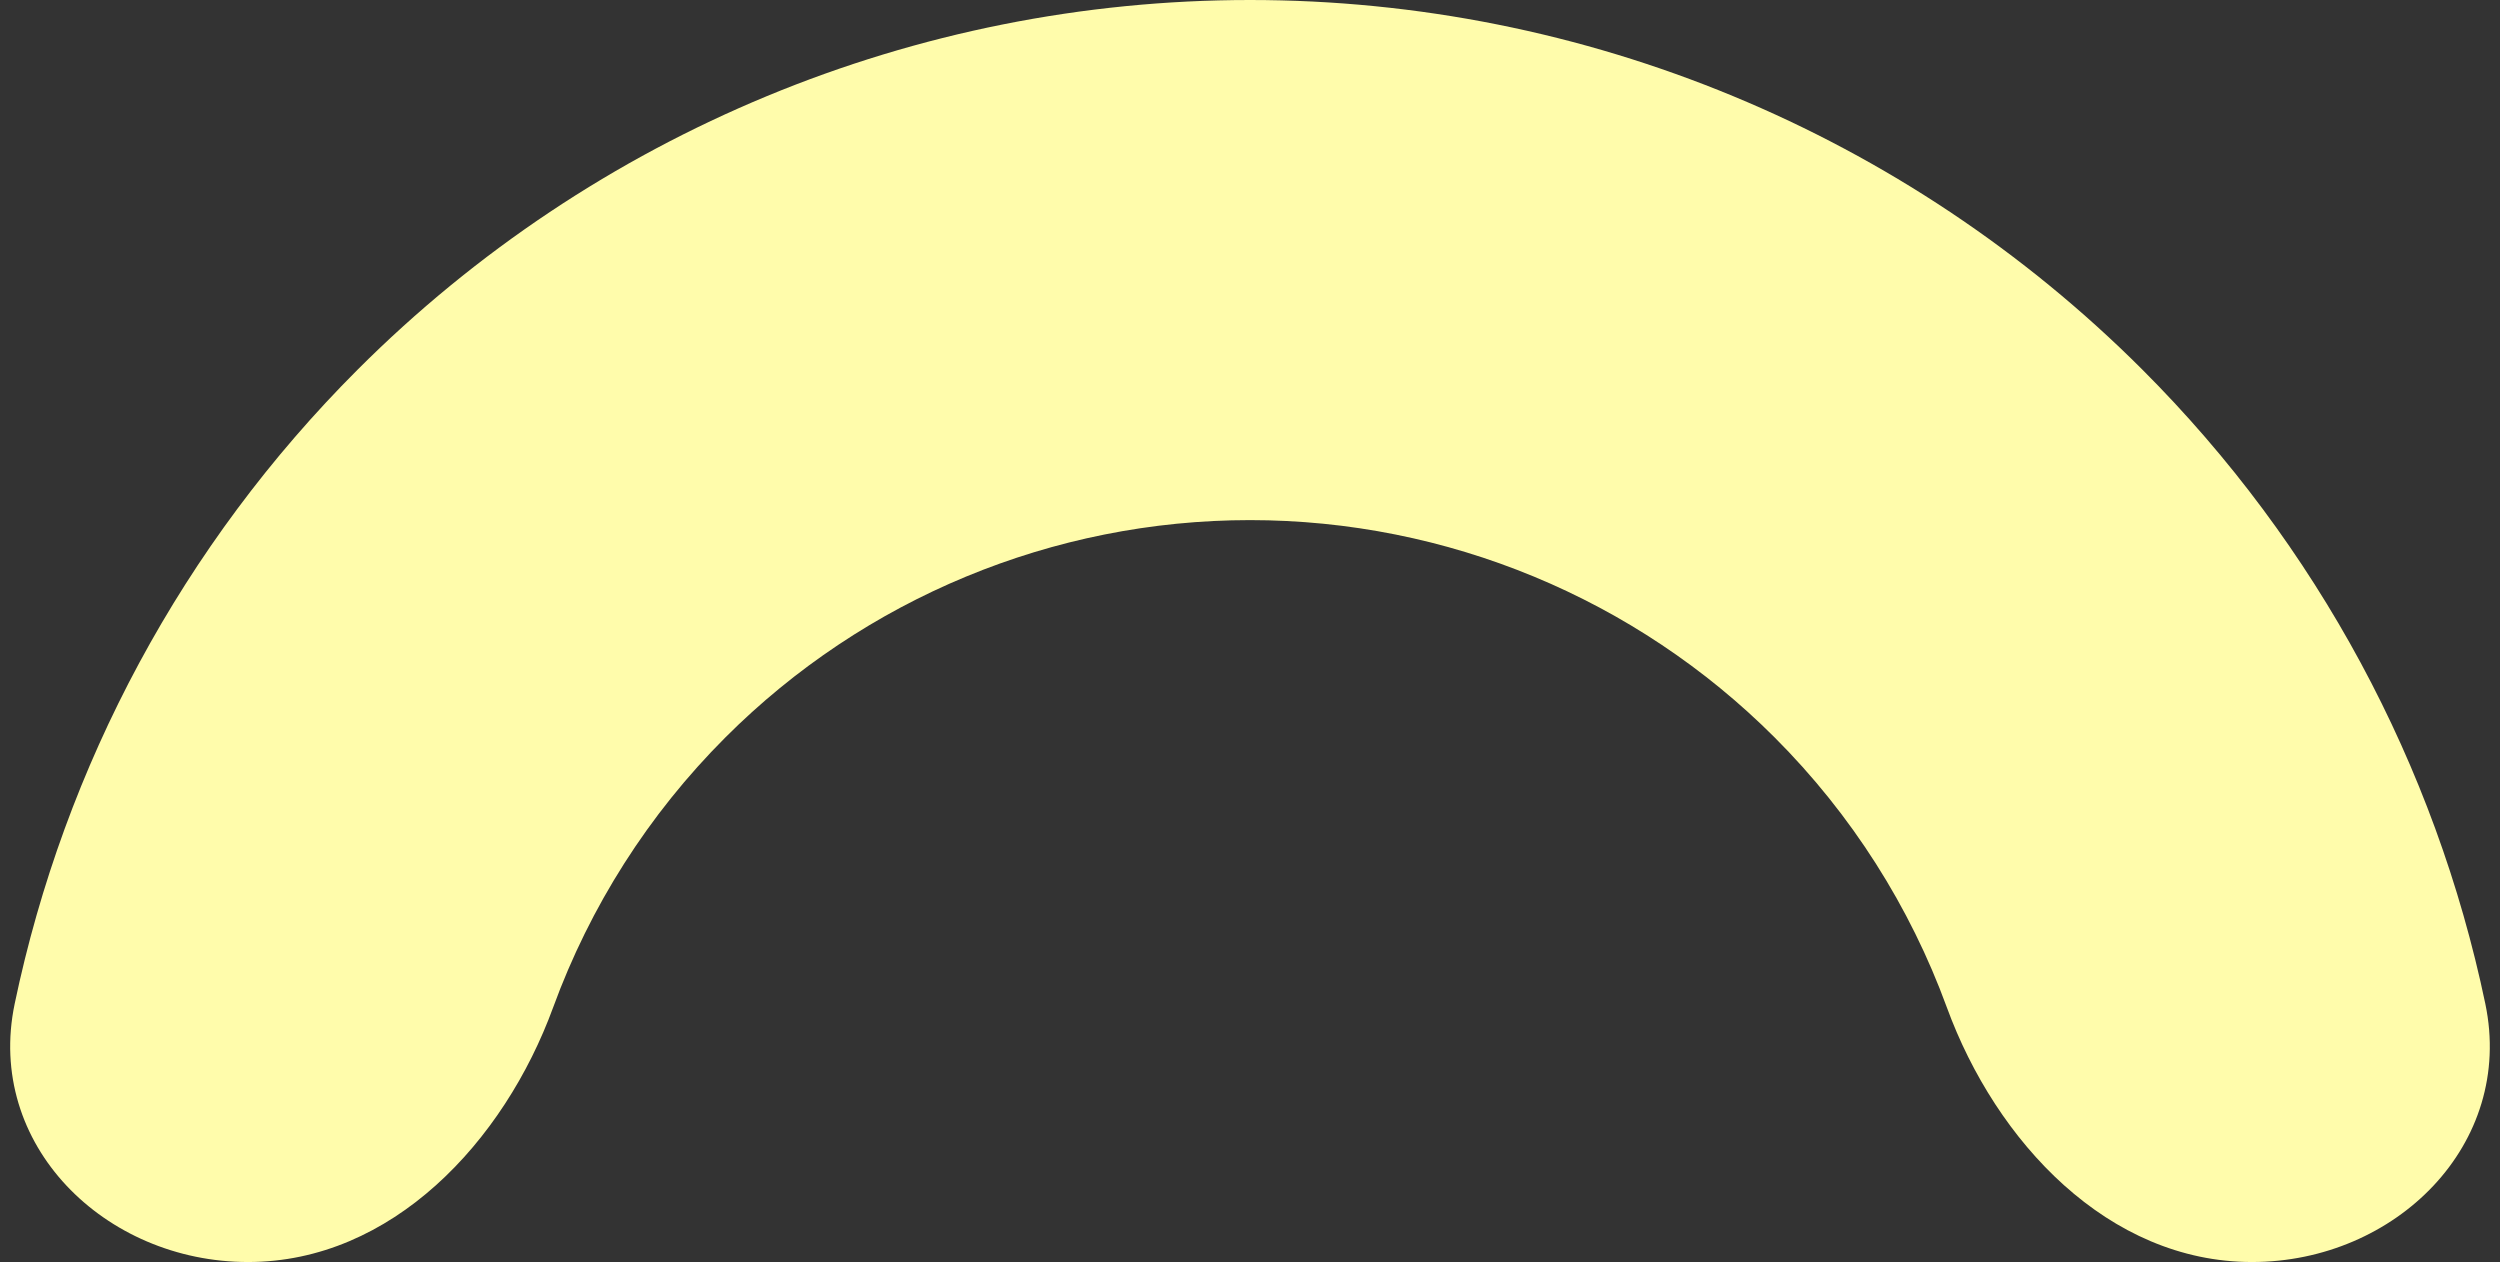 <?xml version="1.0" encoding="UTF-8"?> <svg xmlns="http://www.w3.org/2000/svg" width="208" height="105" viewBox="0 0 208 105" fill="none"><rect x="0" y="0" width="208" height="105" fill="#333333" stroke="none"/> <path d="M187.363 105C199.313 105 209.224 95.212 206.779 83.515C202.632 63.678 192.794 45.301 178.246 30.754C158.555 11.062 131.848 2.10245e-06 104 0C76.152 -2.10244e-06 49.445 11.062 29.754 30.754C15.206 45.301 5.368 63.678 1.221 83.515C-1.224 95.212 8.687 105 20.637 105V105C32.586 105 41.923 95.026 46.027 83.803C49.083 75.445 53.94 67.766 60.353 61.353C71.929 49.777 87.629 43.273 104 43.273C120.371 43.273 136.071 49.777 147.647 61.353C154.061 67.766 158.917 75.445 161.973 83.803C166.077 95.026 175.414 105 187.363 105V105Z" fill="#FFFCAB"></path> </svg> 